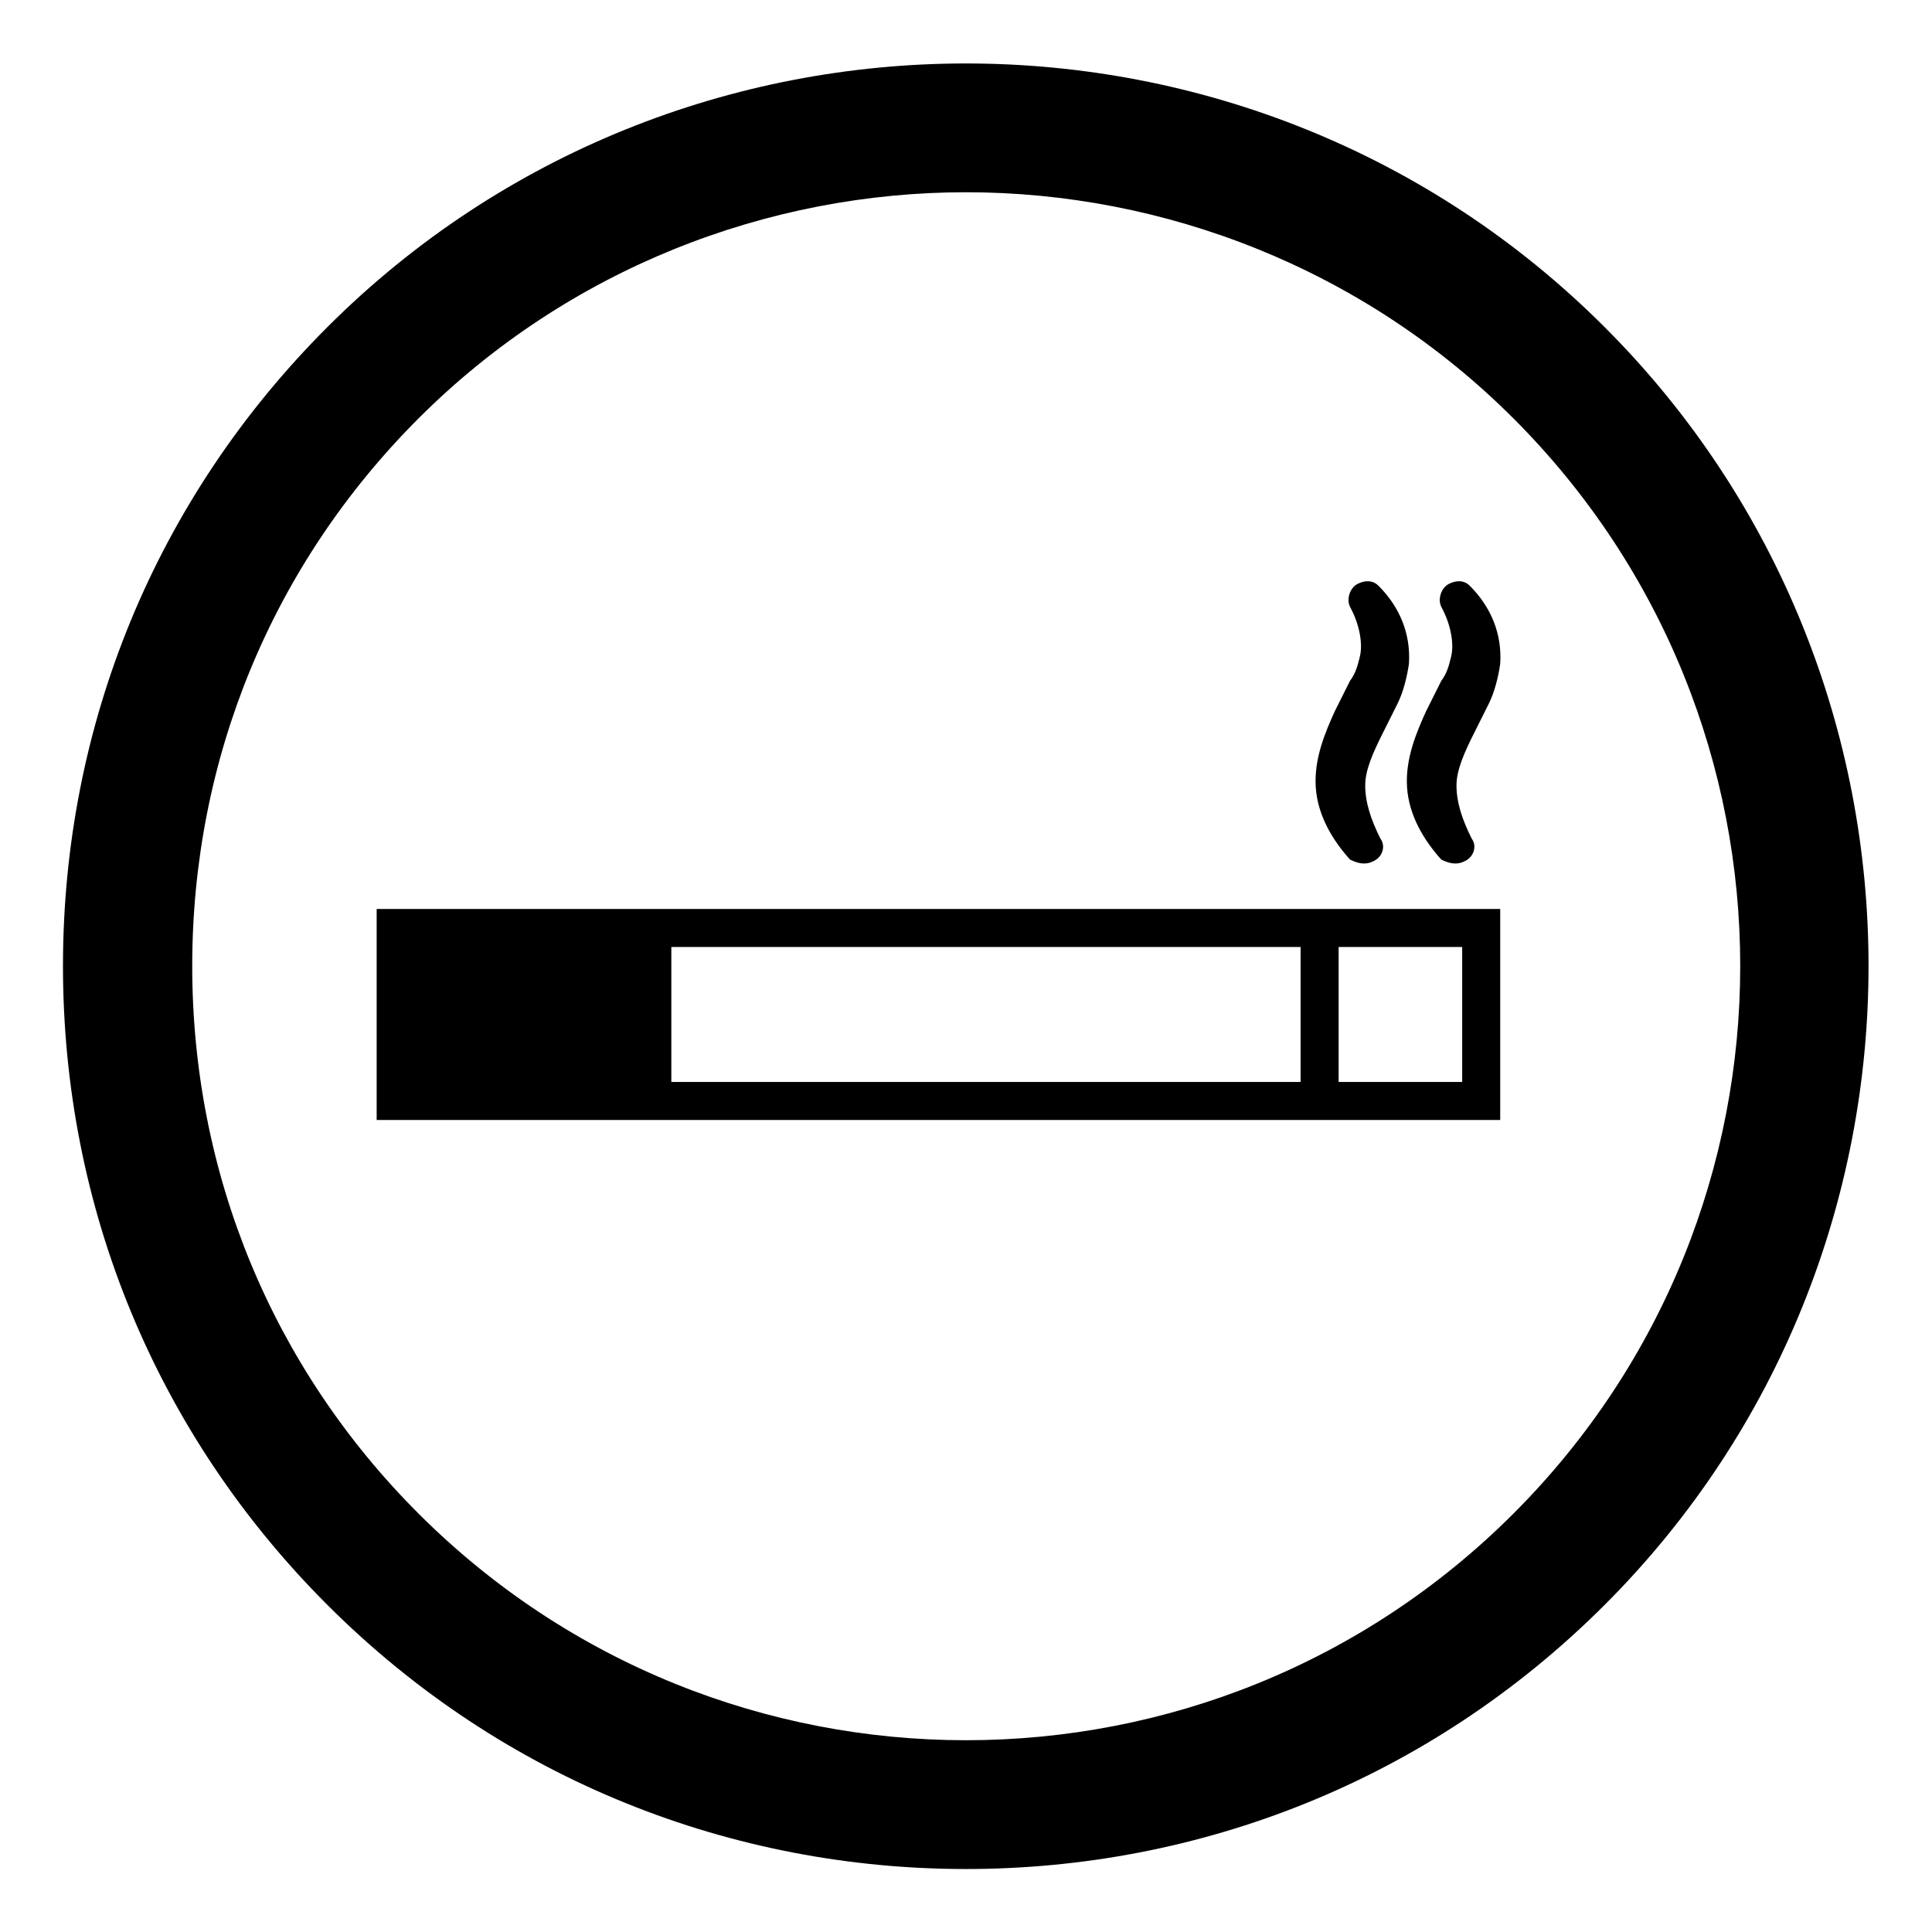 <?xml version="1.0" encoding="UTF-8"?>
<!-- Uploaded to: ICON Repo, www.svgrepo.com, Generator: ICON Repo Mixer Tools -->
<svg fill="#000000" width="800px" height="800px" version="1.1" viewBox="144 144 512 512" xmlns="http://www.w3.org/2000/svg">
 <g>
  <path d="m507.81 372.29c2.519-1.008 3.527-4.031 2.016-6.047-2.519-5.039-4.031-9.574-4.031-14.105 0-4.031 2.016-8.566 4.535-13.602l4.031-8.062c1.512-3.023 2.519-7.055 3.023-10.578 0.504-8.062-2.519-15.113-8.062-20.656-1.512-1.512-3.527-1.512-5.543-0.504s-3.023 4.031-2.016 6.047l0.504 1.008c2.016 4.031 3.023 9.07 2.016 12.594-0.504 2.016-1.008 4.031-2.519 6.047l-4.031 8.062c-2.519 5.543-5.543 12.594-5.039 20.152 0.504 7.559 4.535 14.105 9.07 19.145 2.019 1.004 4.031 1.508 6.047 0.5z"/>
  <path d="m532 372.29c2.519-1.008 3.527-4.031 2.016-6.047-2.519-5.039-4.031-9.574-4.031-14.105 0-4.031 2.016-8.566 4.535-13.602l4.031-8.062c1.512-3.023 2.519-7.055 3.023-10.578 0.504-8.062-2.519-15.113-8.062-20.656-1.512-1.512-3.527-1.512-5.543-0.504s-3.023 4.031-2.016 6.047l0.504 1.008c2.016 4.031 3.023 9.07 2.016 12.594-0.504 2.016-1.008 4.031-2.519 6.047l-4.031 8.062c-2.519 5.543-5.543 12.594-5.039 20.152 0.504 7.559 4.535 14.105 9.07 19.145 2.016 1.004 4.031 1.508 6.047 0.5z"/>
  <path d="m243.82 440.81h297.75v-55.922h-297.75zm254.93-45.848h32.746v35.77h-32.746zm-176.84 0h166.76v35.77h-166.76z"/>
  <path d="m569.28 230.72c-93.203-93.203-245.36-93.203-338.56 0-45.344 45.344-70.031 105.3-70.031 169.28s24.688 123.94 70.031 169.28c46.855 46.855 107.82 70.031 169.28 70.031s122.43-23.176 169.28-70.031c93.203-93.207 93.203-245.36-0.004-338.56zm-24.184 314.38c-80.105 80.105-210.09 80.105-290.2 0-38.793-38.793-59.953-90.184-59.953-145.1 0-54.914 21.16-106.3 59.953-145.1 39.801-39.801 92.699-59.953 145.1-59.953 52.395 0 105.3 20.152 145.1 59.953 80.109 80.109 80.109 210.09 0 290.2z"/>
 </g>
</svg>